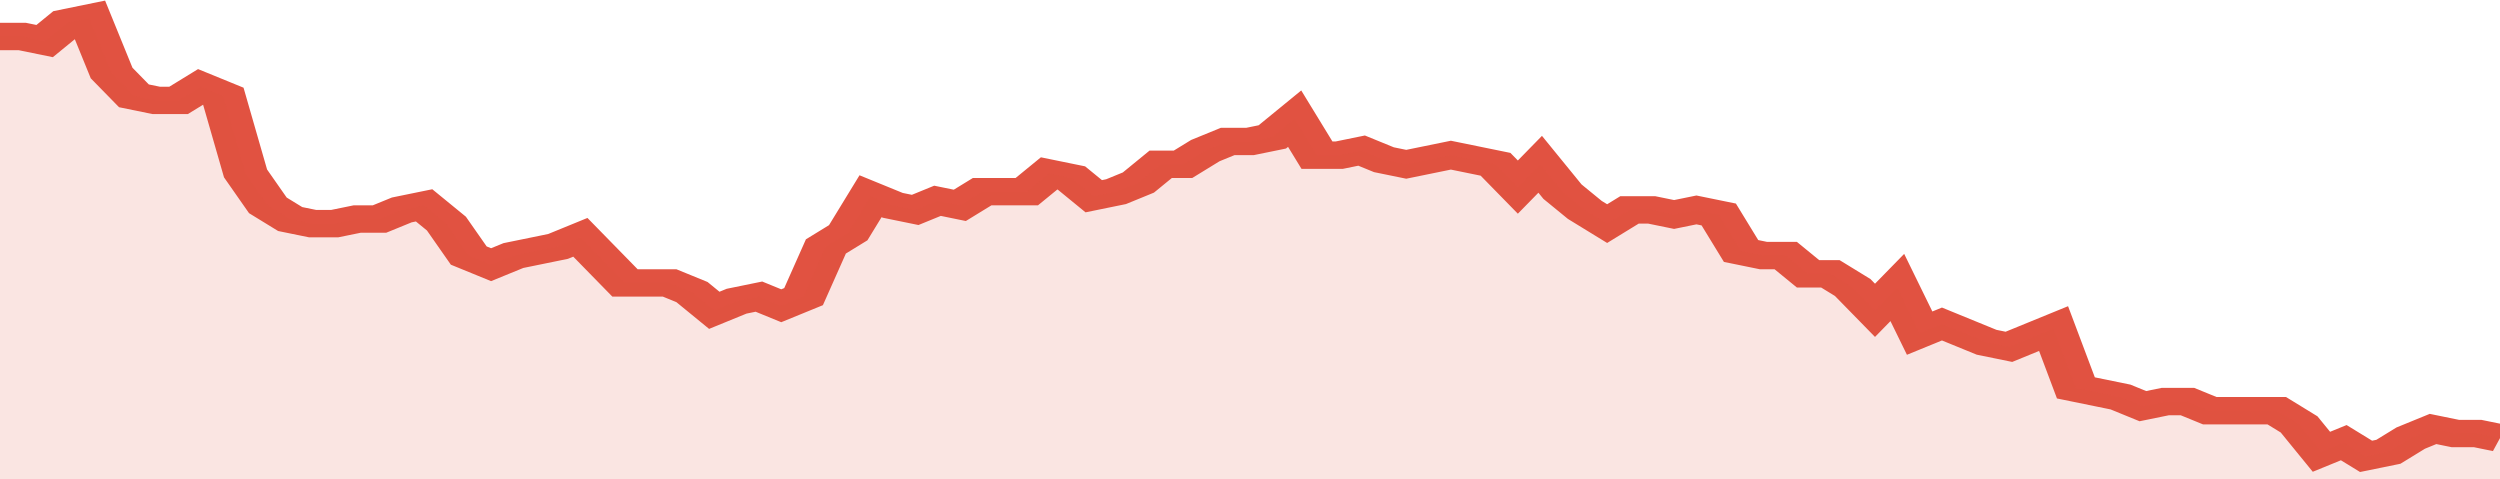 <svg xmlns="http://www.w3.org/2000/svg" viewBox="0 0 336 105" width="120" height="23" preserveAspectRatio="none">
				 <polyline fill="none" stroke="#E15241" stroke-width="6" points="0, 8 3, 8 6, 9 9, 5 12, 4 15, 16 18, 21 21, 22 24, 22 27, 19 30, 21 33, 38 36, 45 39, 48 42, 49 45, 49 48, 48 51, 48 54, 46 57, 45 60, 49 63, 56 66, 58 69, 56 72, 55 75, 54 78, 52 81, 57 84, 62 87, 62 90, 62 93, 64 96, 68 99, 66 102, 65 105, 67 108, 65 111, 54 114, 51 117, 43 120, 45 123, 46 126, 44 129, 45 132, 42 135, 42 138, 42 141, 38 144, 39 147, 43 150, 42 153, 40 156, 36 159, 36 162, 33 165, 31 168, 31 171, 30 174, 26 177, 34 180, 34 183, 33 186, 35 189, 36 192, 35 195, 34 198, 35 201, 36 204, 41 207, 36 210, 42 213, 46 216, 49 219, 46 222, 46 225, 47 228, 46 231, 47 234, 55 237, 56 240, 56 243, 60 246, 60 249, 63 252, 68 255, 63 258, 73 261, 71 264, 73 267, 75 270, 76 273, 74 276, 72 279, 85 282, 86 285, 87 288, 89 291, 88 294, 88 297, 90 300, 90 303, 90 306, 90 309, 93 312, 99 315, 97 318, 100 321, 99 324, 96 327, 94 330, 95 333, 95 336, 96 336, 96 "> </polyline>
				 <polygon fill="#E15241" opacity="0.15" points="0, 105 0, 8 3, 8 6, 9 9, 5 12, 4 15, 16 18, 21 21, 22 24, 22 27, 19 30, 21 33, 38 36, 45 39, 48 42, 49 45, 49 48, 48 51, 48 54, 46 57, 45 60, 49 63, 56 66, 58 69, 56 72, 55 75, 54 78, 52 81, 57 84, 62 87, 62 90, 62 93, 64 96, 68 99, 66 102, 65 105, 67 108, 65 111, 54 114, 51 117, 43 120, 45 123, 46 126, 44 129, 45 132, 42 135, 42 138, 42 141, 38 144, 39 147, 43 150, 42 153, 40 156, 36 159, 36 162, 33 165, 31 168, 31 171, 30 174, 26 177, 34 180, 34 183, 33 186, 35 189, 36 192, 35 195, 34 198, 35 201, 36 204, 41 207, 36 210, 42 213, 46 216, 49 219, 46 222, 46 225, 47 228, 46 231, 47 234, 55 237, 56 240, 56 243, 60 246, 60 249, 63 252, 68 255, 63 258, 73 261, 71 264, 73 267, 75 270, 76 273, 74 276, 72 279, 85 282, 86 285, 87 288, 89 291, 88 294, 88 297, 90 300, 90 303, 90 306, 90 309, 93 312, 99 315, 97 318, 100 321, 99 324, 96 327, 94 330, 95 333, 95 336, 96 336, 105 "></polygon>
			</svg>